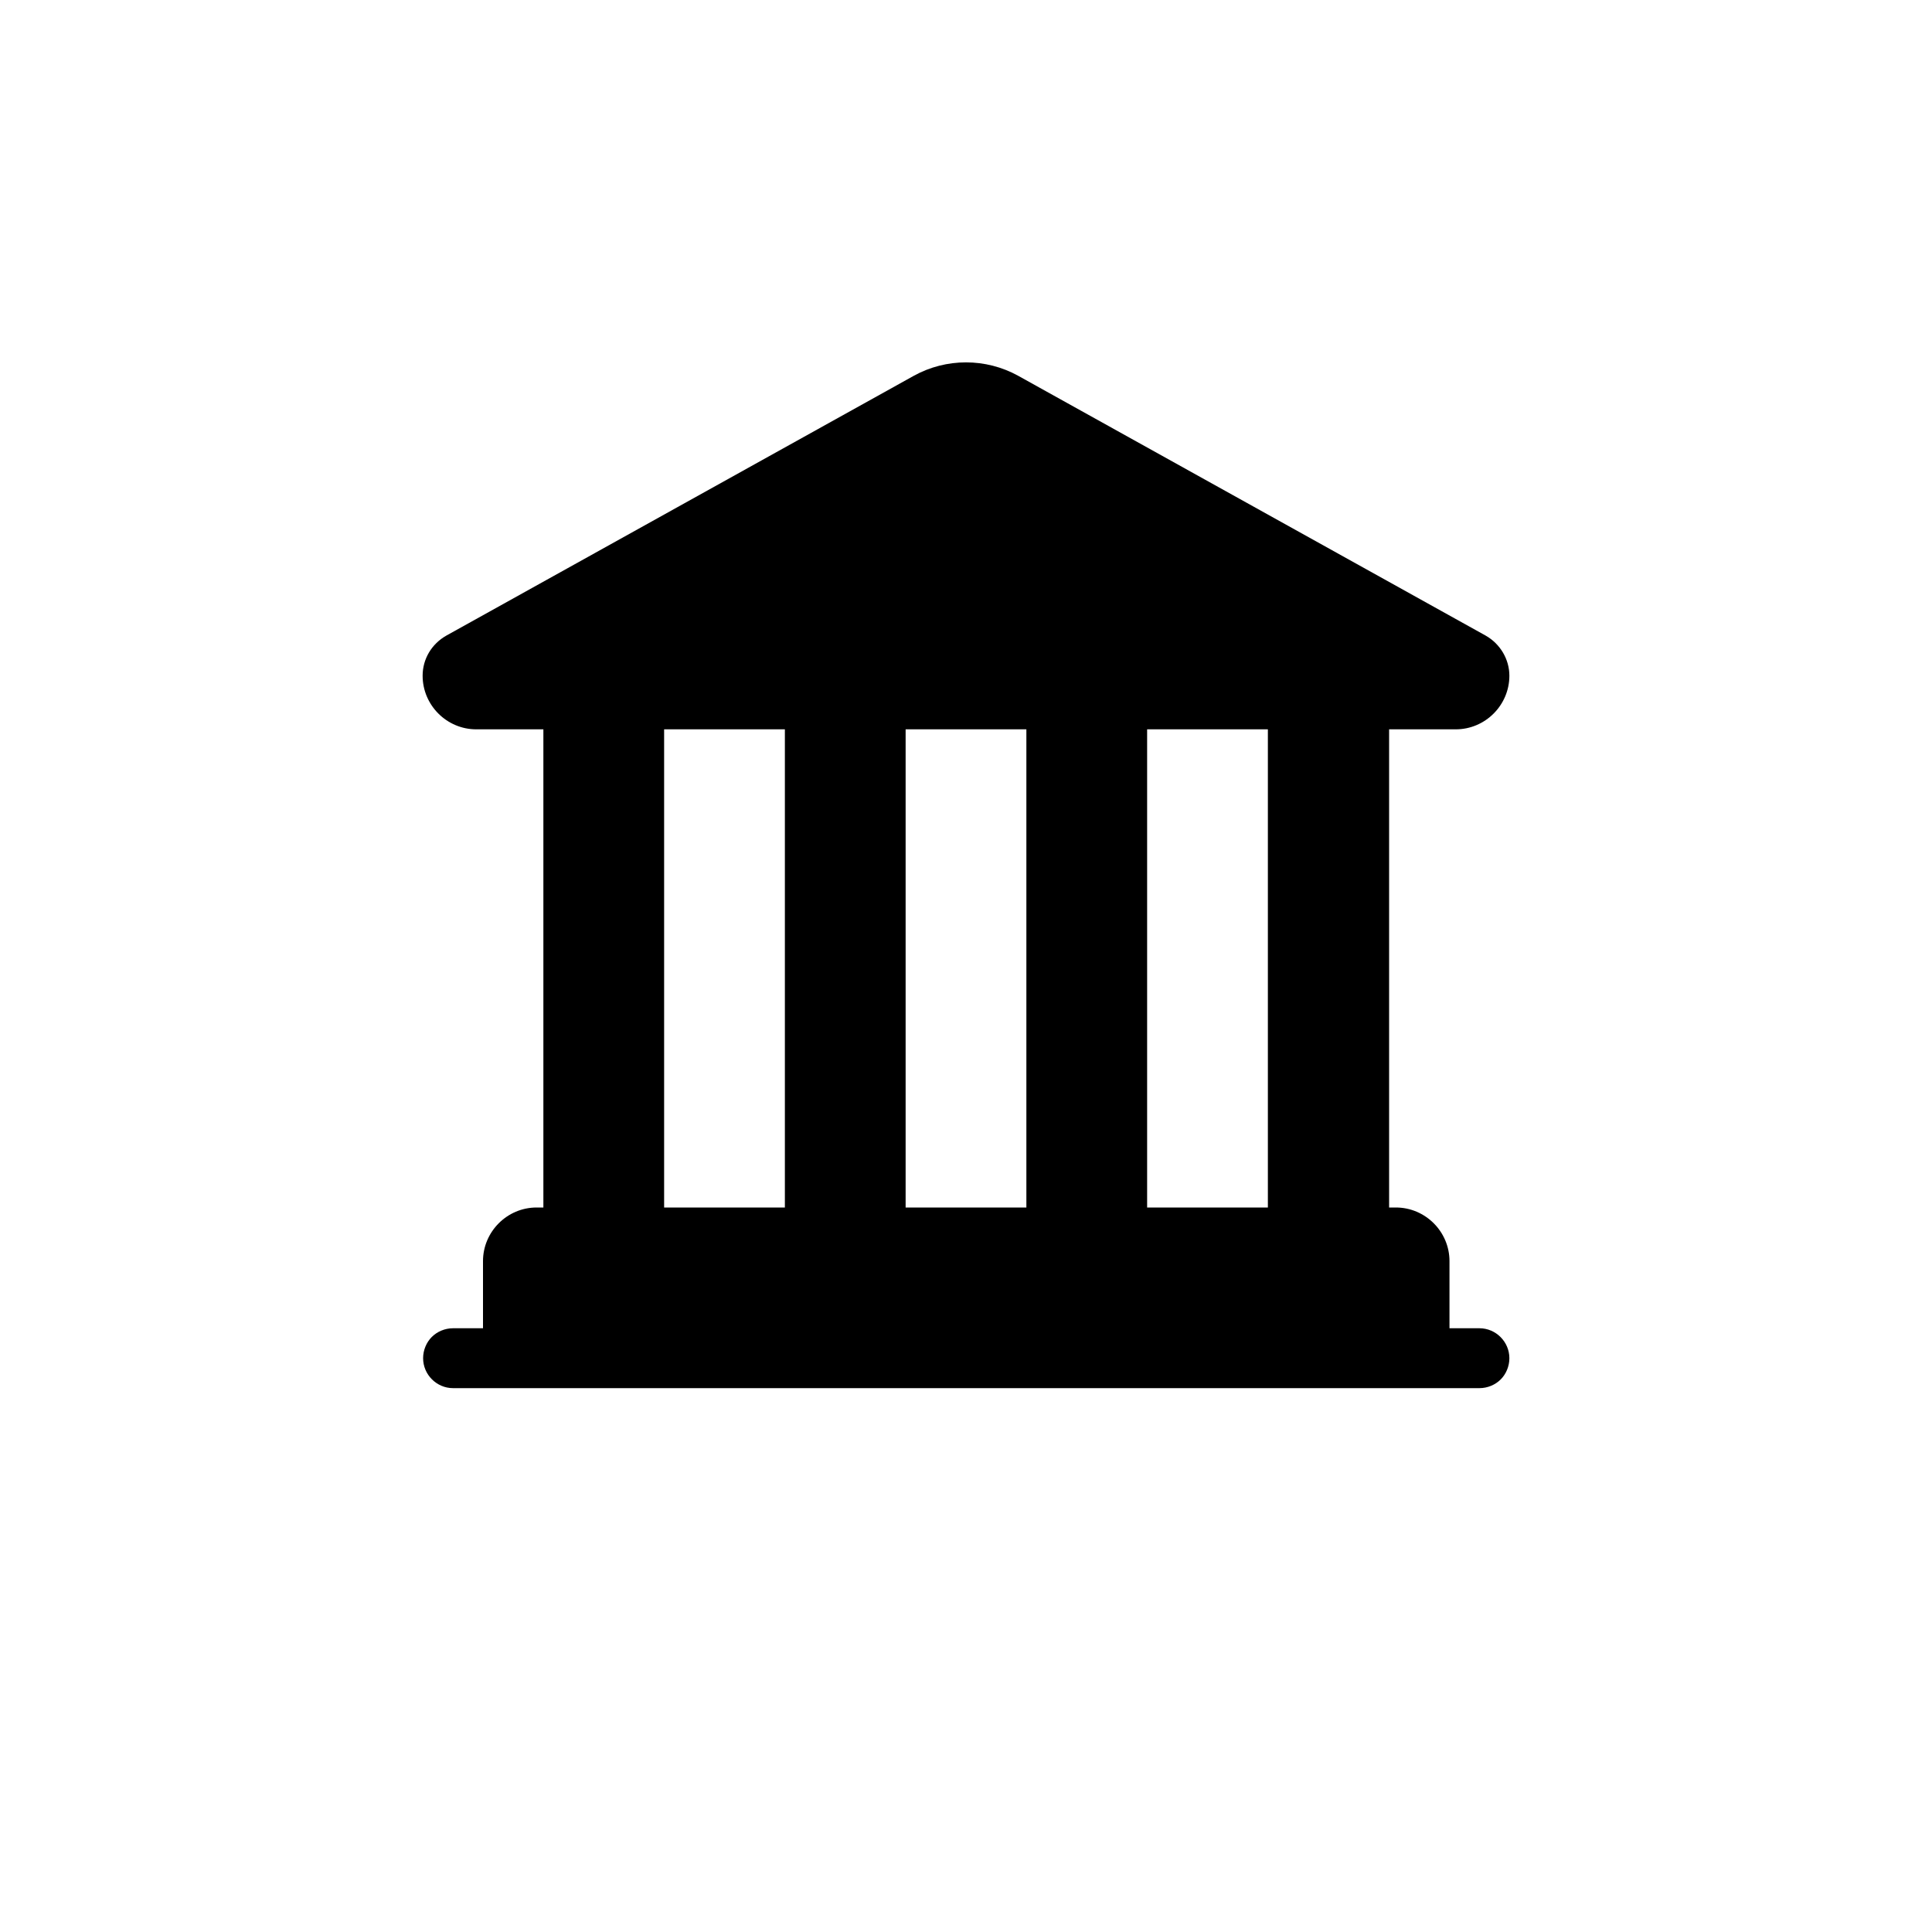<?xml version="1.0" encoding="UTF-8"?>
<svg id="Layer_2" xmlns="http://www.w3.org/2000/svg" viewBox="0 0 40 40">
  <defs>
    <style>
      .cls-1 {
        fill: none;
      }
    </style>
  </defs>
  <g id="Layer_1-2" data-name="Layer_1">
    <g>
      <g id="form">
        <rect id="empty" class="cls-1" width="40" height="40"/>
      </g>
      <g id="object">
        <path d="M30.14,15.1c.61,0,1.11-.5,1.11-1.11h0c0-.34-.19-.66-.49-.83l-9.68-5.38c-.67-.37-1.49-.37-2.16,0l-9.68,5.38c-.3.17-.49.48-.49.83h0c0,.61.5,1.11,1.11,1.11h1.39v9.9h-.14c-.61,0-1.11.5-1.11,1.11v1.39h-.62c-.17,0-.33.07-.44.18s-.18.27-.18.44c0,.34.28.62.62.62h21.25c.17,0,.33-.07.44-.18s.18-.27.18-.44c0-.34-.28-.62-.62-.62h-.62v-1.39c0-.61-.5-1.11-1.11-1.11h-.14v-9.9h1.39ZM16.25,25h-2.5v-9.9h2.5v9.9ZM21.25,25h-2.5v-9.9h2.5v9.9ZM26.25,25h-2.5v-9.9h2.5v9.9Z"/>
      </g>
    </g>
  </g>
</svg>